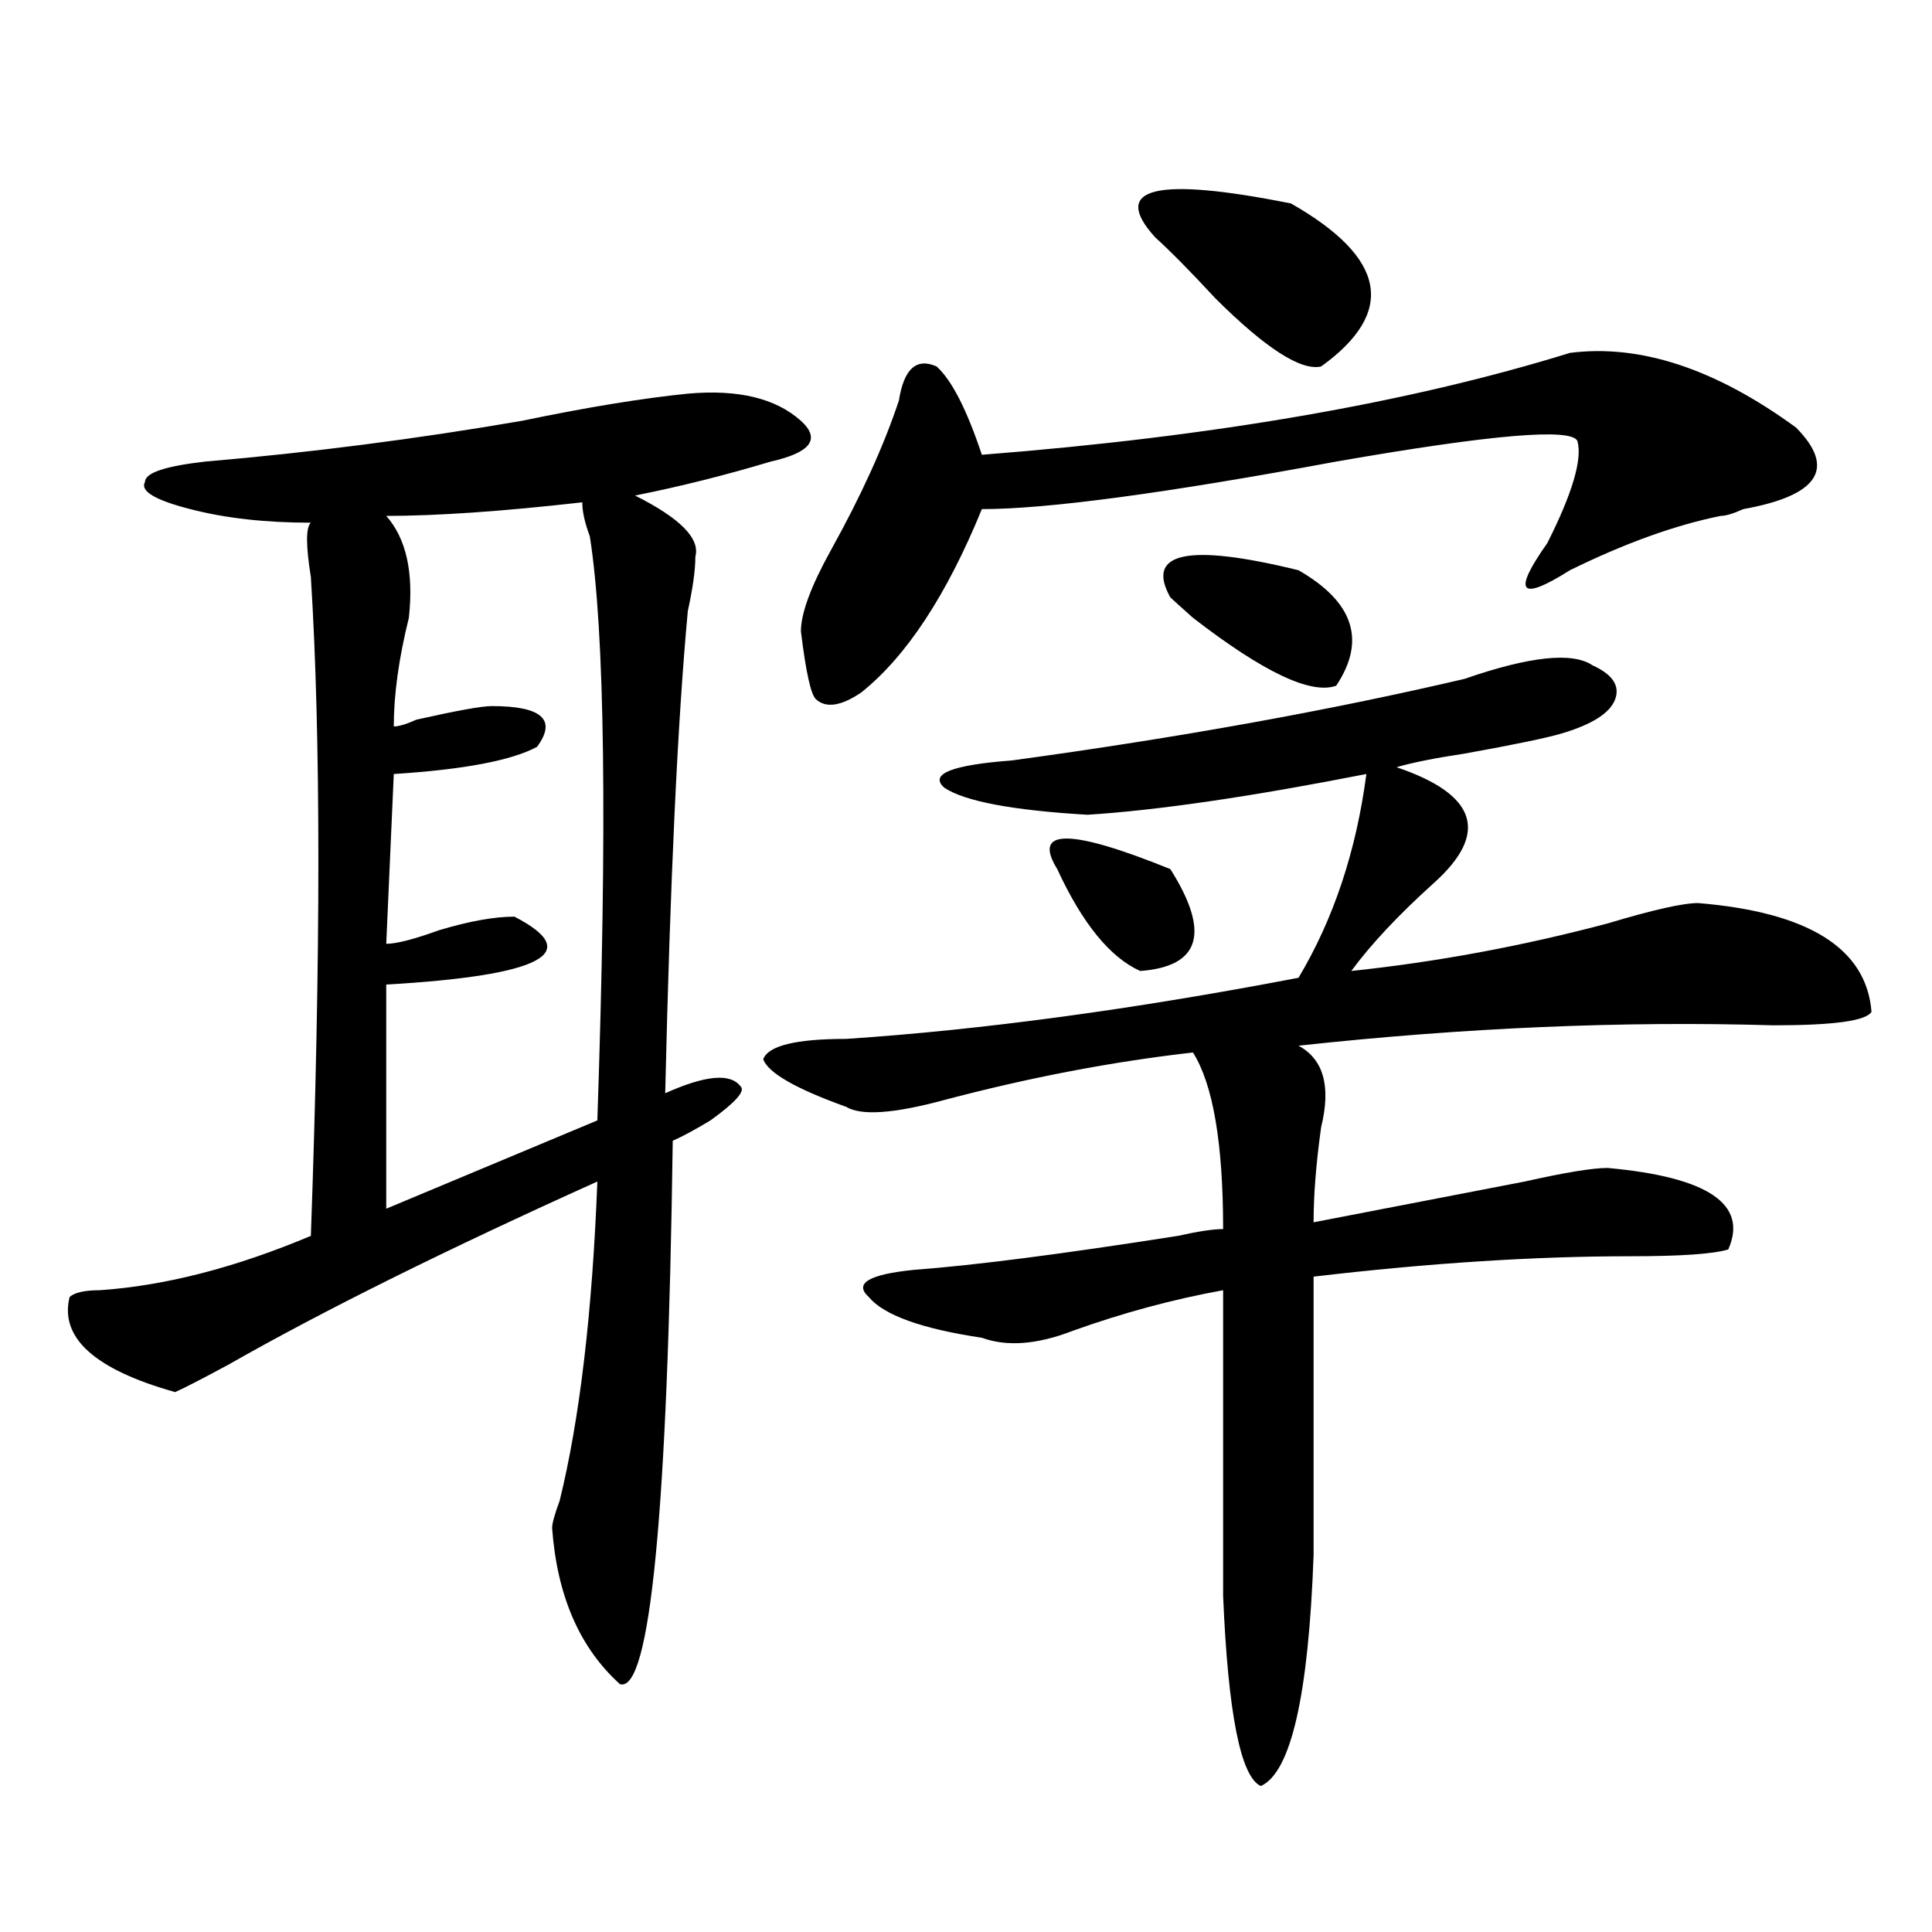 <?xml version="1.0" encoding="utf-8"?>
<!-- Generator: Adobe Illustrator 16.0.0, SVG Export Plug-In . SVG Version: 6.00 Build 0)  -->
<!DOCTYPE svg PUBLIC "-//W3C//DTD SVG 1.1//EN" "http://www.w3.org/Graphics/SVG/1.1/DTD/svg11.dtd">
<svg version="1.1" id="图层_1" xmlns="http://www.w3.org/2000/svg" xmlns:xlink="http://www.w3.org/1999/xlink" x="0px" y="0px"
	 width="1000px" height="1000px" viewBox="0 0 1000 1000" enable-background="new 0 0 1000 1000" xml:space="preserve">
<path d="M356.016,203.75c25.976-2.308,45.487,2.362,58.535,14.063c10.366,9.394,5.183,16.425-15.609,21.094
	c-23.414,7.031-46.828,12.909-70.242,17.578c23.414,11.755,33.78,22.302,31.219,31.641c0,7.031-1.341,16.425-3.902,28.125
	c-5.243,56.25-9.146,139.472-11.707,249.609c20.792-9.339,33.78-10.547,39.023-3.516c2.562,2.362-2.622,8.239-15.609,17.578
	c-7.805,4.724-14.329,8.239-19.512,10.547c-2.622,192.206-11.707,285.919-27.316,281.25c-20.853-18.787-32.56-45.703-35.121-80.859
	c0-2.308,1.28-7.031,3.902-14.063c10.366-42.188,16.89-97.229,19.512-165.234c-78.047,35.156-141.825,66.797-191.215,94.922
	c-13.048,7.031-22.134,11.755-27.316,14.063c-41.646-11.7-59.876-28.125-54.633-49.219c2.562-2.308,7.805-3.516,15.609-3.516
	c33.78-2.308,70.242-11.7,109.266-28.125c5.183-145.294,5.183-258.948,0-341.016c-2.622-16.37-2.622-25.763,0-28.125
	c-23.414,0-44.267-2.308-62.438-7.031c-18.231-4.669-26.036-9.339-23.414-14.063c0-4.669,10.366-8.185,31.219-10.547
	c54.633-4.669,109.266-11.7,163.898-21.094C303.944,210.781,332.602,206.112,356.016,203.75z M301.383,260
	c-41.646,4.724-75.485,7.031-101.461,7.031c10.366,11.755,14.269,29.333,11.707,52.734c-5.243,21.094-7.805,39.88-7.805,56.25
	c2.562,0,6.464-1.153,11.707-3.516c20.792-4.669,33.78-7.031,39.023-7.031c25.976,0,33.78,7.031,23.414,21.094
	c-13.048,7.031-37.743,11.755-74.145,14.063l-3.902,87.891c5.183,0,14.269-2.308,27.316-7.031
	c15.609-4.669,28.597-7.031,39.023-7.031c36.401,18.786,14.269,30.487-66.34,35.156v116.016l109.266-45.703
	c5.183-152.325,3.902-253.125-3.902-302.344C302.663,270.547,301.383,264.724,301.383,260z M824.297,344.375
	c10.366,4.724,14.269,10.547,11.707,17.578c-2.622,7.031-11.707,12.909-27.316,17.578c-7.805,2.362-24.755,5.878-50.73,10.547
	c-15.609,2.362-27.316,4.724-35.121,7.031c41.585,14.063,48.108,34.003,19.512,59.766c-18.231,16.425-32.56,31.641-42.926,45.703
	c44.206-4.669,88.413-12.854,132.68-24.609c23.414-7.031,39.023-10.547,46.828-10.547c57.194,4.724,87.132,23.456,89.754,56.25
	c-2.622,4.724-19.512,7.031-50.73,7.031c-78.047-2.308-159.996,1.208-245.848,10.547c12.987,7.031,16.89,21.094,11.707,42.188
	c-2.622,18.786-3.902,35.156-3.902,49.219c36.401-7.031,72.804-14.063,109.266-21.094c20.792-4.669,35.121-7.031,42.926-7.031
	c52.011,4.724,72.804,18.786,62.438,42.188c-7.805,2.362-24.755,3.516-50.73,3.516c-49.45,0-104.083,3.516-163.898,10.547
	c0,63.281,0,111.347,0,144.141c-2.622,72.619-11.707,112.5-27.316,119.531c-10.427-4.725-16.95-37.519-19.512-98.438V667.813
	c-26.036,4.724-52.071,11.755-78.047,21.094c-18.231,7.031-33.841,8.239-46.828,3.516c-31.219-4.669-50.73-11.7-58.535-21.094
	c-7.805-7.031,0-11.7,23.414-14.063c31.219-2.308,76.706-8.185,136.582-17.578c10.366-2.308,18.171-3.516,23.414-3.516
	c0-44.495-5.243-74.981-15.609-91.406c-41.646,4.724-84.571,12.909-128.777,24.609c-26.036,7.031-42.926,8.239-50.73,3.516
	c-26.036-9.339-40.364-17.578-42.926-24.609c2.562-7.031,16.89-10.547,42.926-10.547c70.242-4.669,148.289-15.216,234.141-31.641
	c18.171-30.433,29.878-65.589,35.121-105.469c-59.876,11.755-107.985,18.786-144.387,21.094
	c-39.023-2.308-63.778-7.031-74.145-14.063c-7.805-7.031,3.902-11.7,35.121-14.063c85.852-11.7,163.898-25.763,234.141-42.188
	C791.737,339.706,813.87,337.344,824.297,344.375z M812.59,182.656c36.401-4.669,75.425,8.239,117.07,38.672
	c20.792,21.094,11.707,35.156-27.316,42.188c-5.243,2.362-9.146,3.516-11.707,3.516c-23.414,4.724-49.45,14.063-78.047,28.125
	c-26.036,16.425-29.938,11.755-11.707-14.063c12.987-25.763,18.171-43.341,15.609-52.734c-2.622-7.031-44.267-3.516-124.875,10.547
	c-88.474,16.425-149.63,24.609-183.41,24.609c-18.231,44.55-39.023,76.19-62.438,94.922c-10.427,7.031-18.231,8.239-23.414,3.516
	c-2.622-2.308-5.243-14.063-7.805-35.156c0-9.339,5.183-23.401,15.609-42.188c15.609-28.125,27.316-53.888,35.121-77.344
	c2.562-16.37,9.085-22.247,19.512-17.578c7.805,7.031,15.609,22.302,23.414,45.703C627.839,226.052,729.3,208.474,812.59,182.656z
	 M547.23,449.844c-13.048-21.094,6.464-21.094,58.535,0c20.792,32.849,15.609,50.427-15.609,52.734
	C574.547,495.547,560.218,477.969,547.23,449.844z M597.961,122.891c-23.414-25.763,0-31.641,70.242-17.578
	c49.39,28.125,54.633,56.25,15.609,84.375c-10.427,2.362-28.657-9.339-54.633-35.156
	C616.132,140.469,605.766,129.922,597.961,122.891z M672.105,295.156c28.597,16.425,35.121,36.364,19.512,59.766
	c-13.048,4.724-37.743-7.031-74.145-35.156c-5.243-4.669-9.146-8.185-11.707-10.547
	C592.718,285.817,614.851,281.094,672.105,295.156z"/>
</svg>
